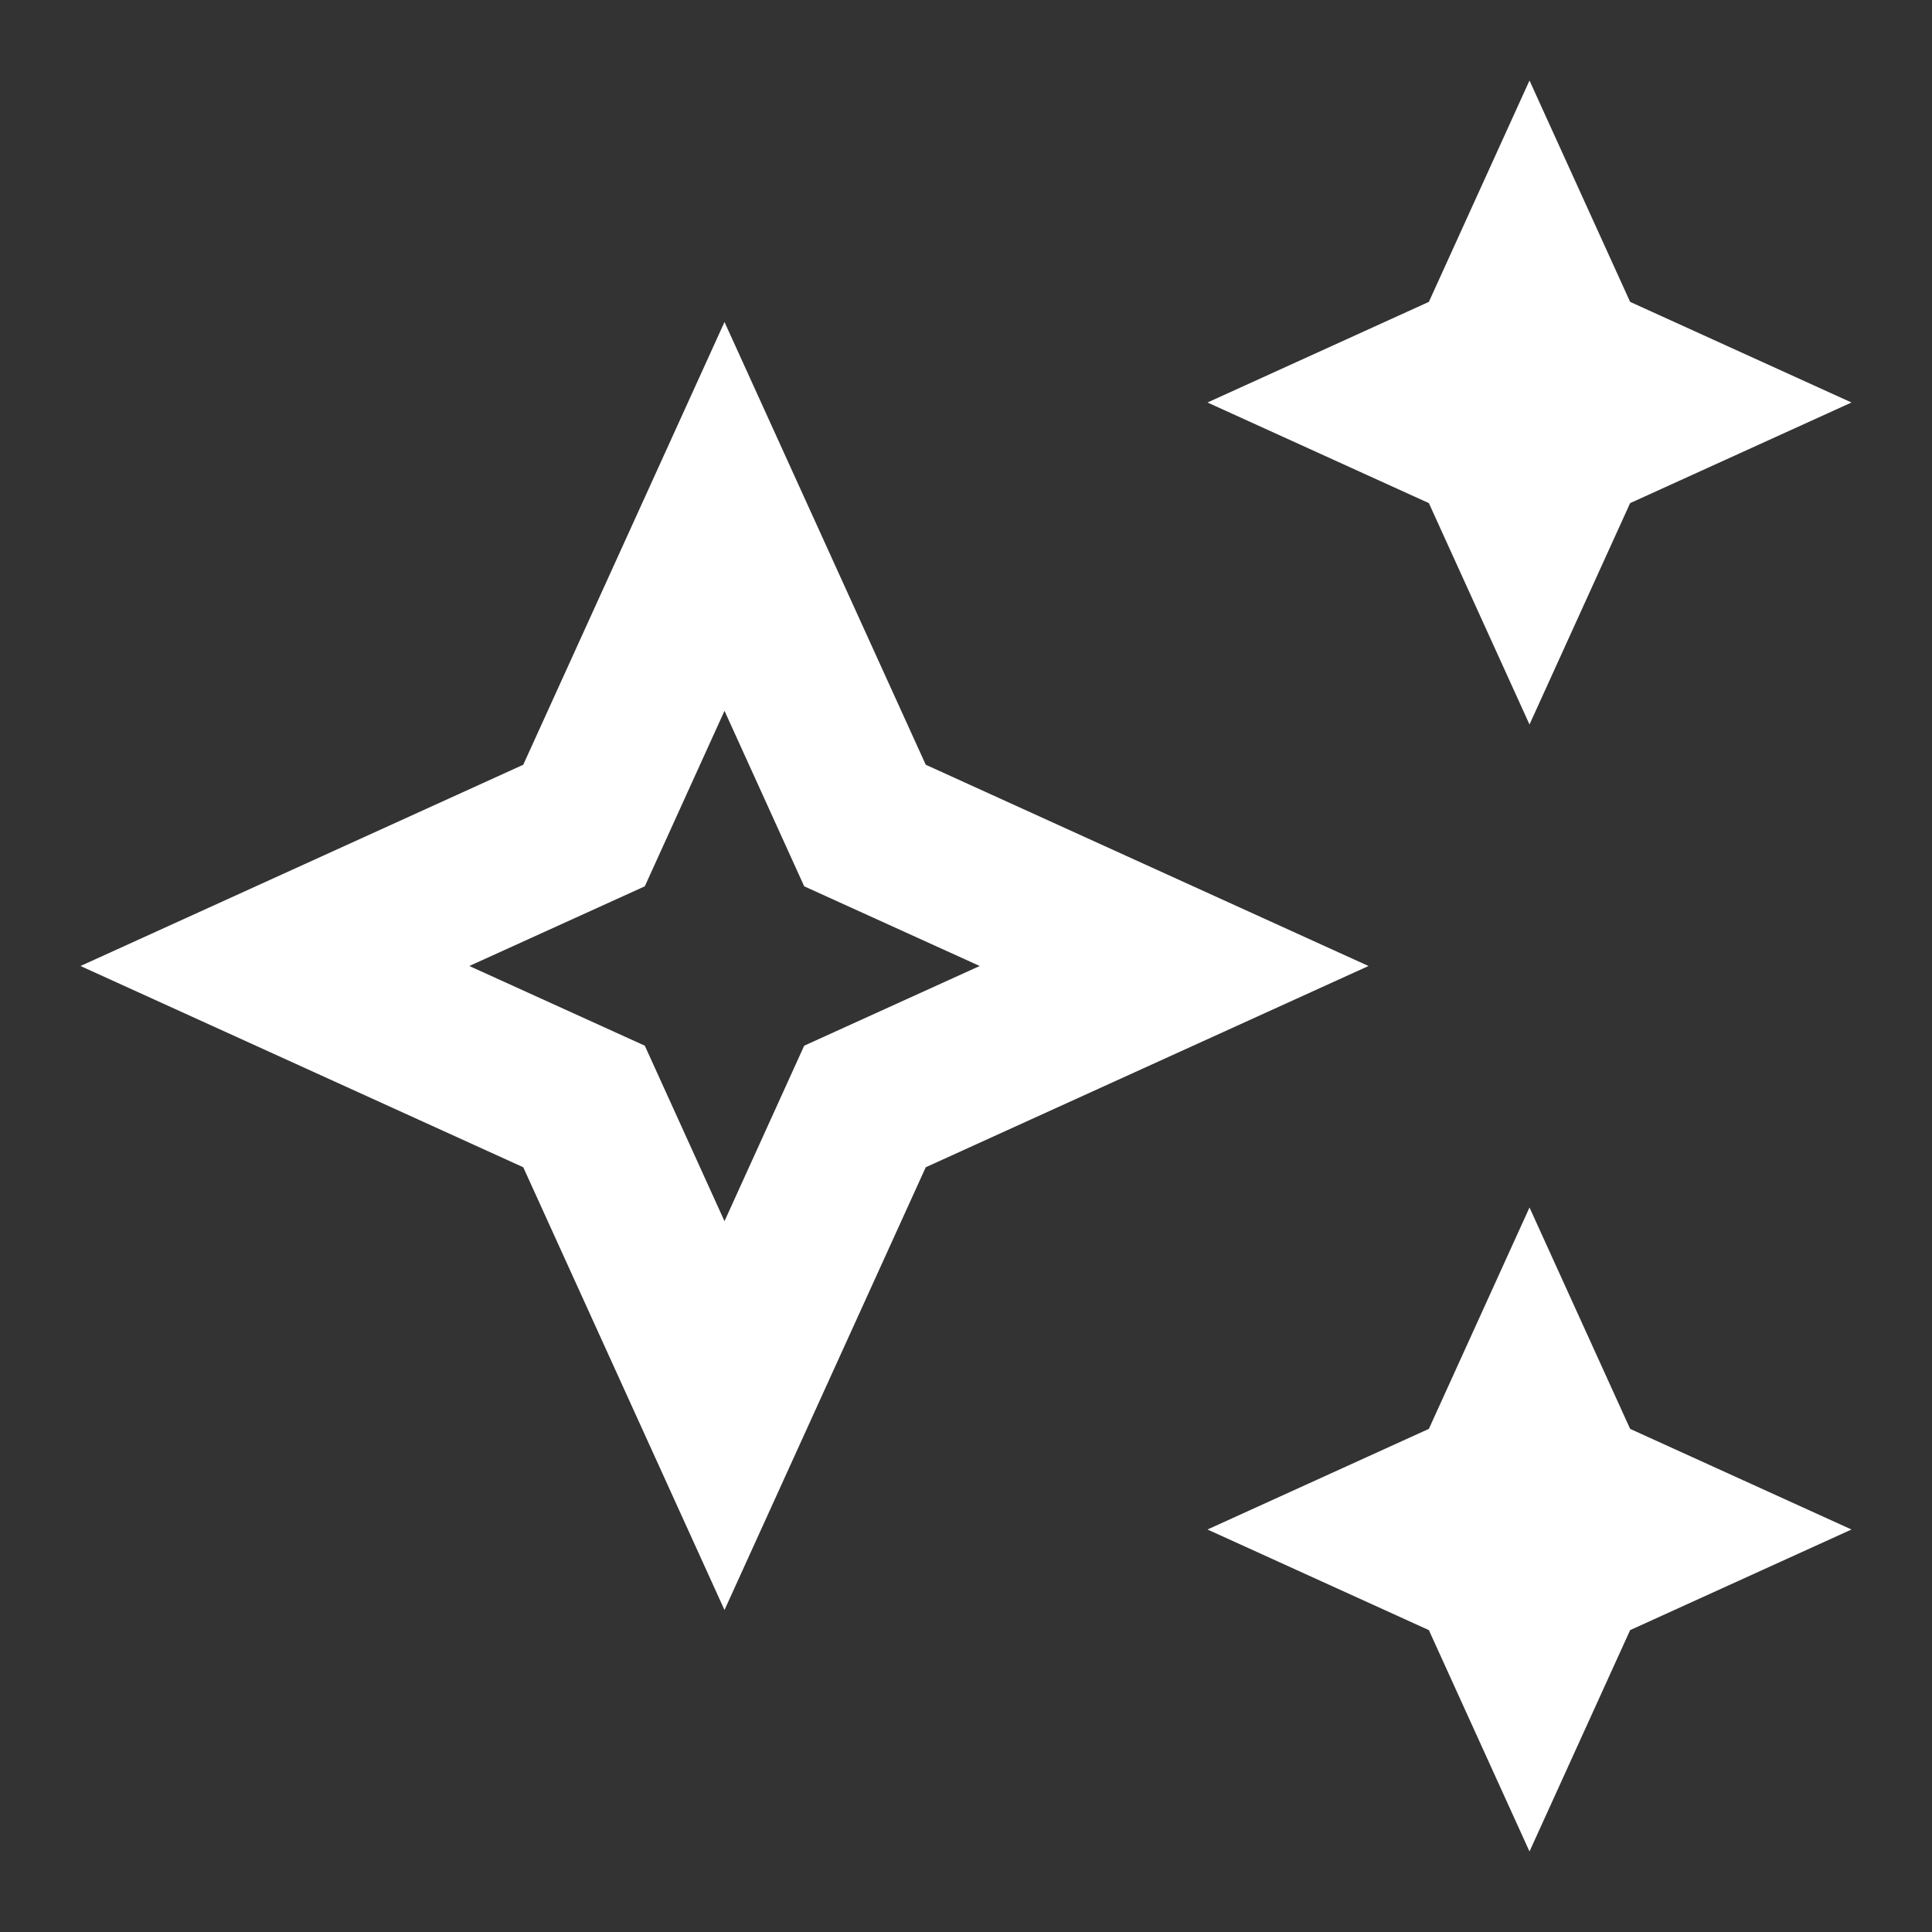<svg xmlns="http://www.w3.org/2000/svg" enable-background="new 0 0 24 24" viewBox="0 0 24 24" fill="white" width="18px" height="18px"><rect x="0" y="0" width="24" height="24" fill="#333333" stroke="none"/><g><rect fill="none" height="24" width="24" x="0"/></g><g><g><polygon points="19,9 20.25,6.25 23,5 20.25,3.75 19,1 17.75,3.75 15,5 17.75,6.25"/><polygon points="19,15 17.75,17.75 15,19 17.75,20.25 19,23 20.25,20.25 23,19 20.25,17.75"/><path d="M11.5,9.5L9,4L6.5,9.5L1,12l5.5,2.5L9,20l2.5-5.5L17,12L11.5,9.5z M9.99,12.99L9,15.17l-0.99-2.18L5.83,12l2.18-0.99 L9,8.83l0.99,2.18L12.17,12L9.99,12.99z"/></g></g></svg>